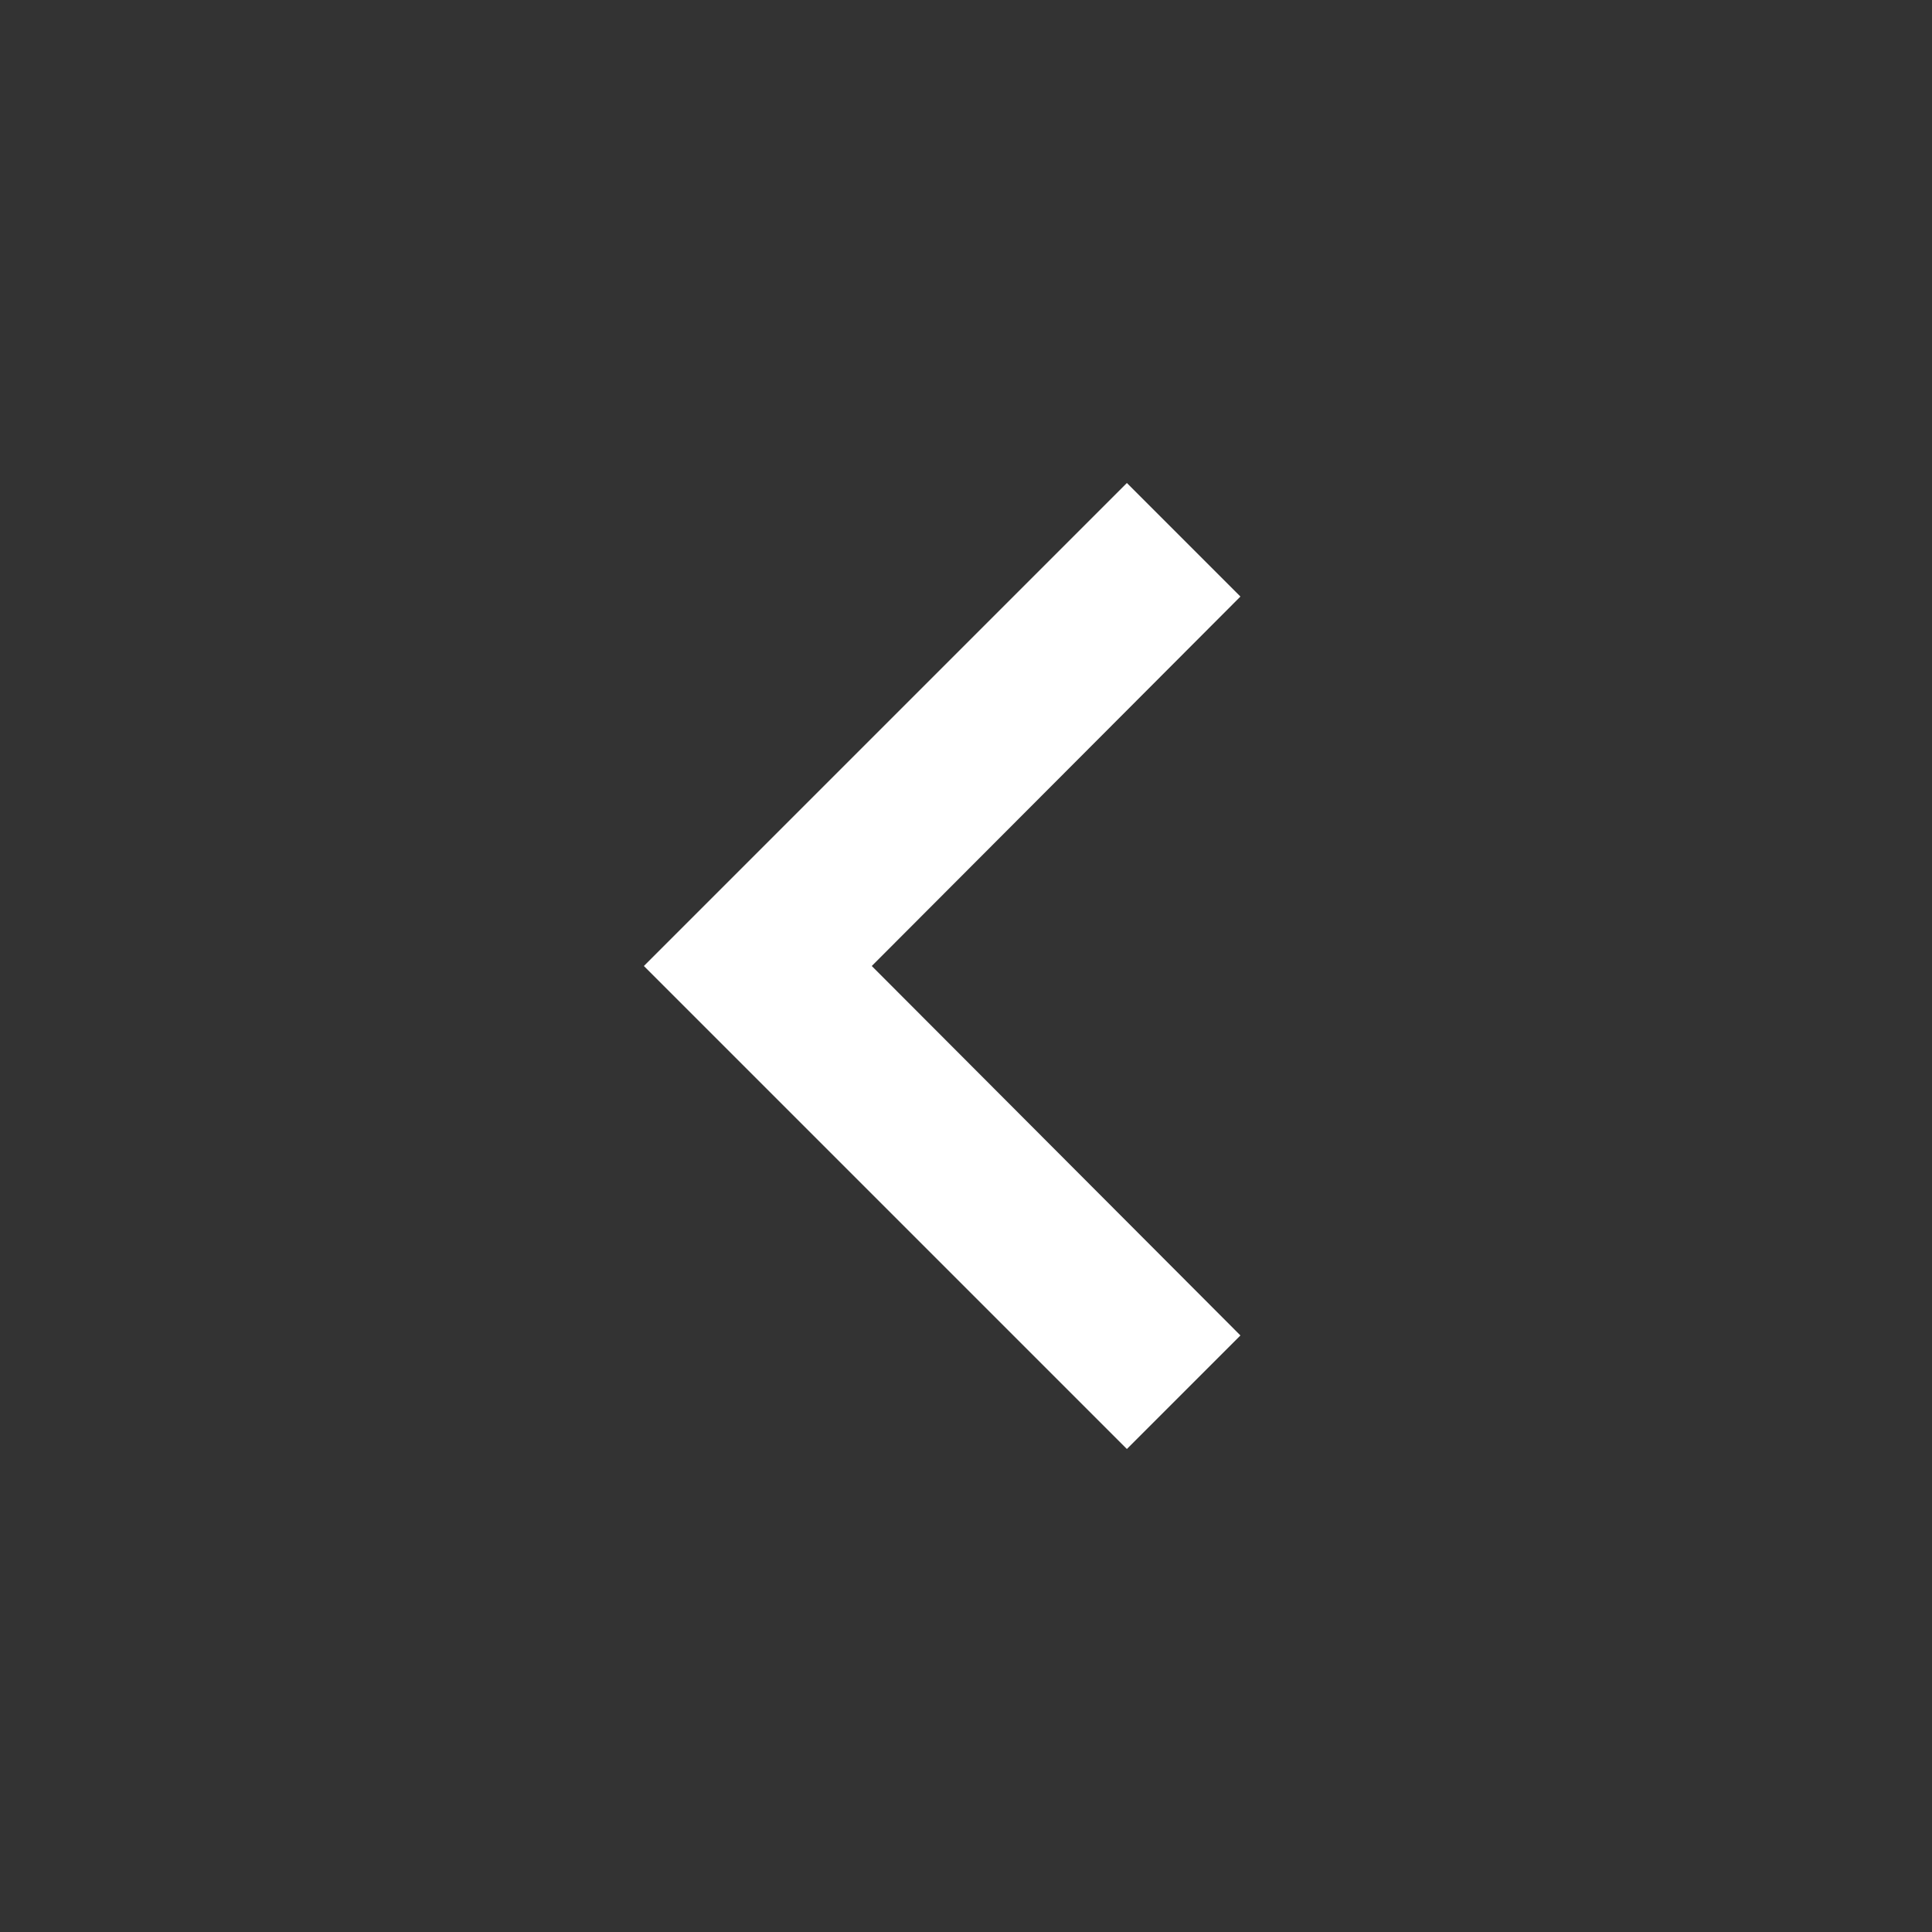 <?xml version="1.0" encoding="UTF-8"?> <svg xmlns="http://www.w3.org/2000/svg" width="22" height="22" viewBox="0 0 22 22" fill="none"><rect x="0" y="0" width="22" height="22" fill="#333333" stroke="none"/> <path d="M14.125 15.207L9.927 11L14.125 6.793L12.832 5.5L7.332 11L12.832 16.5L14.125 15.207Z" fill="white"></path> </svg> 